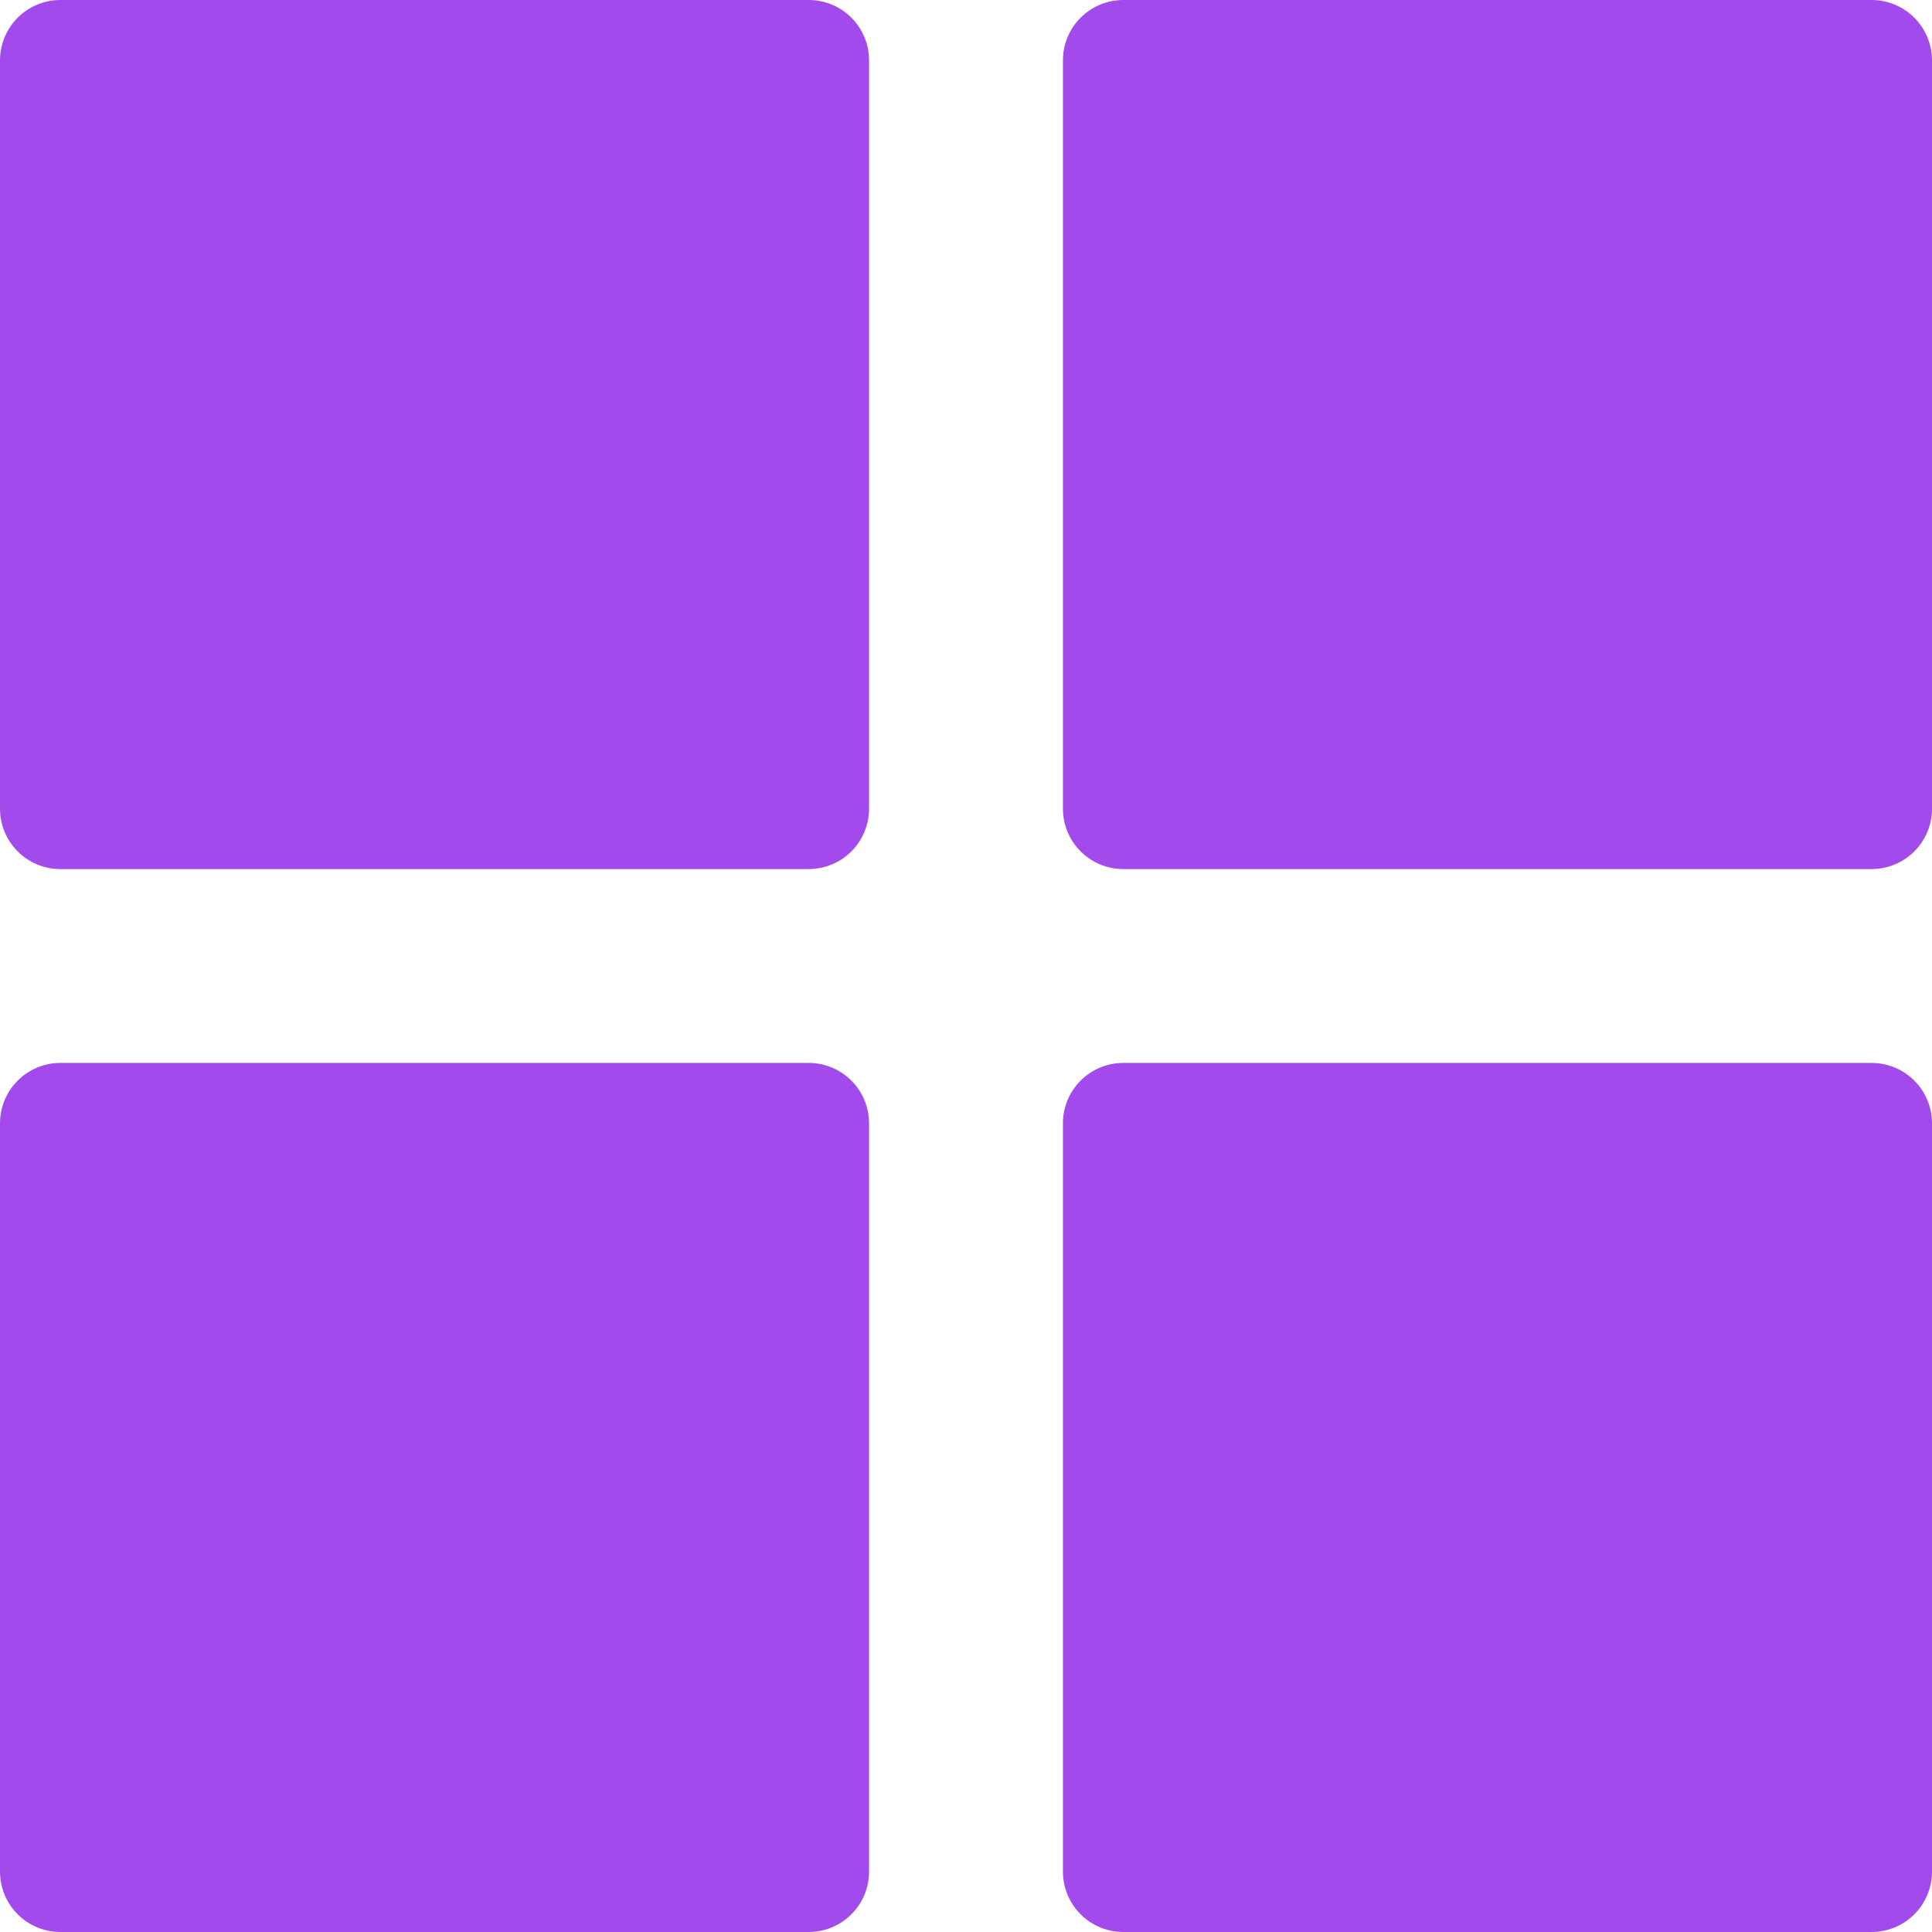 <?xml version="1.0" encoding="UTF-8"?>
<svg width="1200pt" height="1200pt" version="1.1" viewBox="0 0 1200 1200" xmlns="http://www.w3.org/2000/svg">
 <path d="m37.355 0c-9.895 0.039-19.375 3.988-26.371 10.984s-10.945 16.473-10.984 26.371v465.09c0.039 9.895 3.988 19.371 10.984 26.371 6.996 6.996 16.477 10.941 26.371 10.98h464.79c9.945 0.039 19.5-3.875 26.559-10.879 7.059-7.004 11.047-16.527 11.086-26.473v-465.09c-0.039-9.945-4.027-19.469-11.086-26.473-7.059-7.008-16.613-10.922-26.559-10.883zm660.28 0c-9.906 0.02-19.406 3.961-26.418 10.957-7.012 7-10.969 16.488-11.008 26.398v465.09c0.039 9.906 3.996 19.395 11.008 26.395 7.012 7 16.512 10.938 26.418 10.957h464.72c9.945 0.039 19.496-3.875 26.555-10.879 7.062-7.004 11.051-16.527 11.09-26.473v-465.09c-0.039-9.945-4.027-19.469-11.09-26.473-7.059-7.008-16.609-10.922-26.555-10.883zm-660.28 660.2c-9.895 0.043-19.375 3.988-26.371 10.984-6.996 7-10.945 16.477-10.984 26.371v464.79c-0.039 9.949 3.875 19.5 10.883 26.559 7.004 7.062 16.527 11.051 26.473 11.09h464.79c9.996 0.039 19.594-3.918 26.664-10.984 7.066-7.07 11.02-16.668 10.98-26.664v-464.79c-0.039-9.945-4.027-19.469-11.086-26.473-7.059-7.004-16.613-10.918-26.559-10.883zm660.28 0c-9.906 0.023-19.406 3.961-26.418 10.961-7.012 7-10.969 16.488-11.008 26.395v464.79c-0.039 9.961 3.883 19.523 10.906 26.586 7.019 7.062 16.562 11.043 26.52 11.062h464.72c9.996 0.039 19.594-3.918 26.66-10.984 7.07-7.07 11.023-16.668 10.984-26.664v-464.79c-0.039-9.945-4.027-19.469-11.09-26.473-7.059-7.004-16.609-10.918-26.555-10.883z" fill="#a24aec"/>
</svg>
